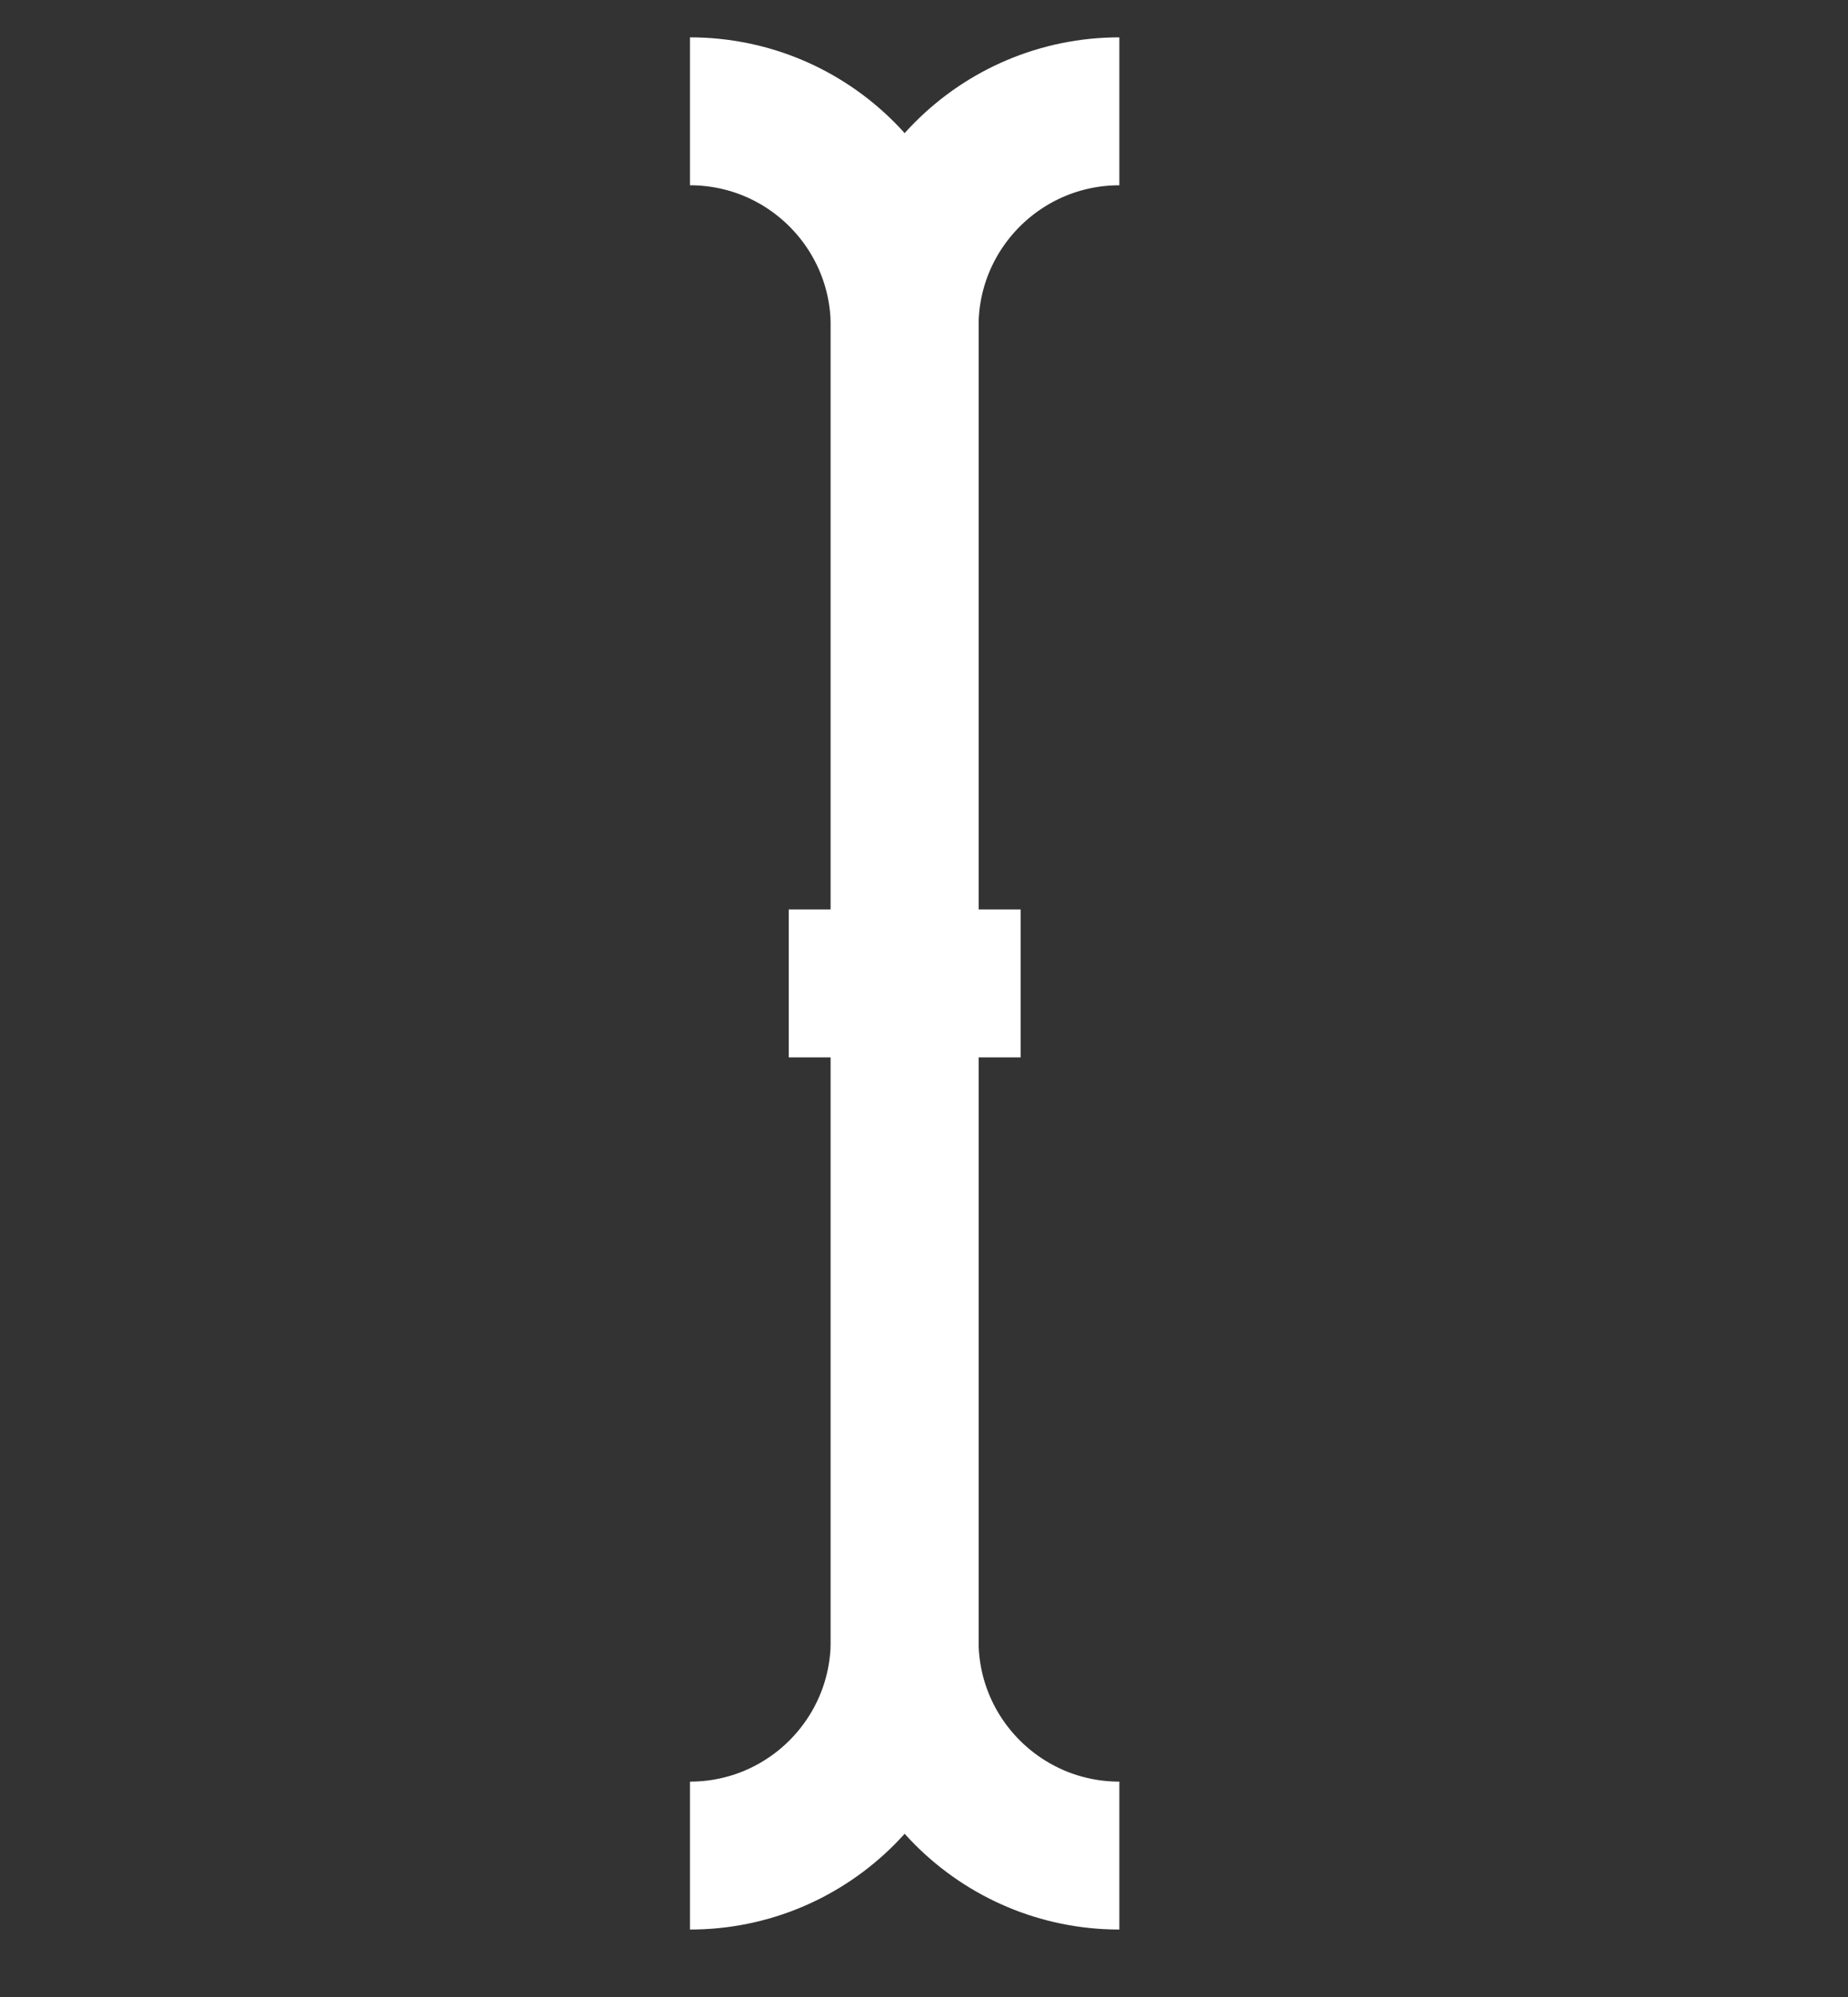 <svg width="25" height="27" viewBox="0 0 25 27" fill="none" xmlns="http://www.w3.org/2000/svg">
<rect x="0" y="0" width="25" height="27" fill="#333333" stroke="none"/>
<path d="M9.334 1.505C10.938 1.505 12.238 2.805 12.238 4.409V22.184C12.238 23.788 10.938 25.088 9.334 25.088" stroke="white" stroke-width="2"/>
<path d="M15.143 1.505C13.539 1.505 12.238 2.805 12.238 4.409V22.184C12.238 23.788 13.539 25.088 15.143 25.088" stroke="white" stroke-width="2"/>
<path d="M10.67 13.296H13.807" stroke="white" stroke-width="2"/>
</svg>
